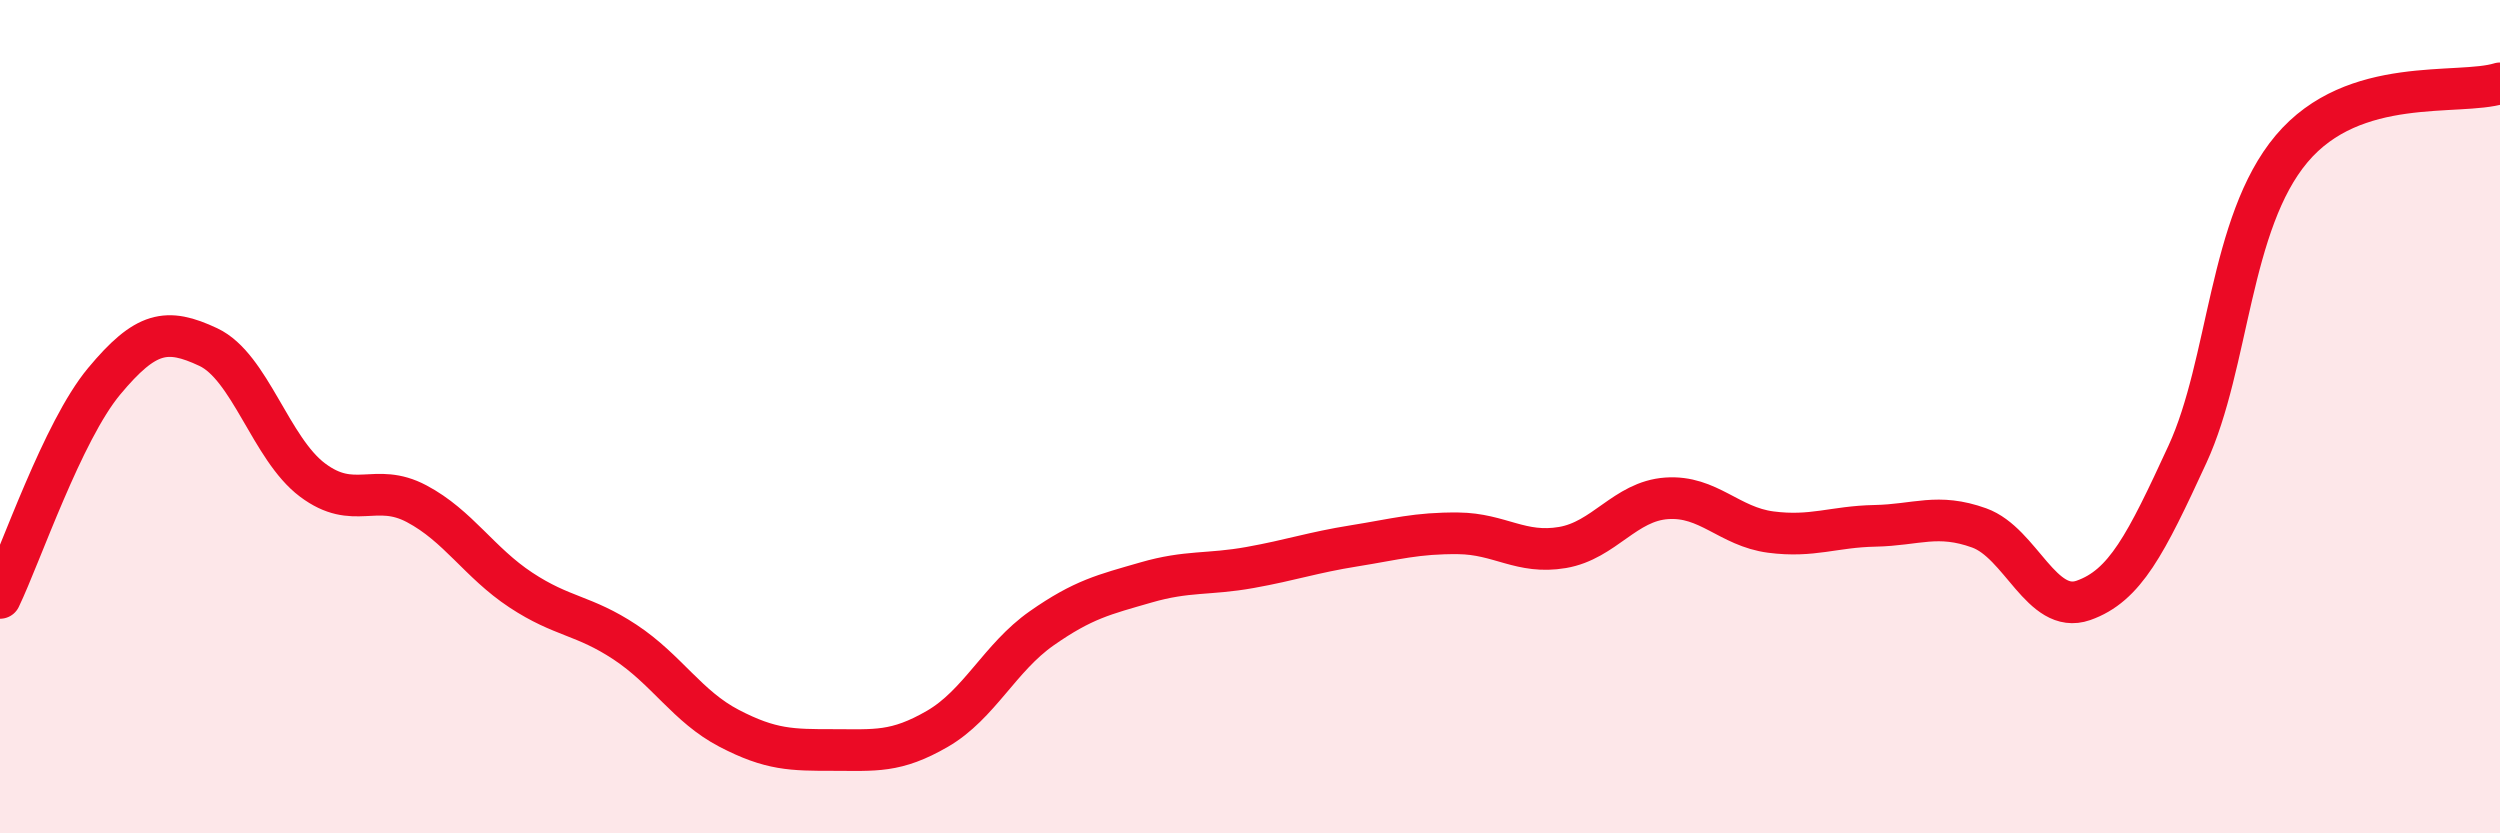 
    <svg width="60" height="20" viewBox="0 0 60 20" xmlns="http://www.w3.org/2000/svg">
      <path
        d="M 0,14.35 C 0.5,13.31 1.5,10.35 2.5,9.15 C 3.5,7.95 4,7.86 5,8.33 C 6,8.8 6.5,10.77 7.5,11.52 C 8.5,12.27 9,11.56 10,12.09 C 11,12.62 11.5,13.5 12.5,14.16 C 13.5,14.82 14,14.75 15,15.41 C 16,16.07 16.5,16.96 17.5,17.48 C 18.5,18 19,18 20,18 C 21,18 21.5,18.07 22.5,17.49 C 23.5,16.91 24,15.78 25,15.08 C 26,14.38 26.5,14.27 27.5,13.98 C 28.5,13.69 29,13.8 30,13.62 C 31,13.44 31.5,13.26 32.5,13.1 C 33.5,12.94 34,12.79 35,12.8 C 36,12.81 36.5,13.31 37.5,13.14 C 38.5,12.97 39,12.03 40,11.96 C 41,11.89 41.5,12.64 42.5,12.77 C 43.5,12.9 44,12.64 45,12.62 C 46,12.6 46.5,12.31 47.5,12.67 C 48.5,13.03 49,14.76 50,14.41 C 51,14.06 51.5,13.07 52.5,10.9 C 53.5,8.73 53.5,5.35 55,3.57 C 56.5,1.79 59,2.31 60,2L60 20L0 20Z"
        fill="#EB0A25"
        opacity="0.1"
        stroke-linecap="round"
        stroke-linejoin="round"
      />
      <path
        d="M 0,14.35 C 0.5,13.31 1.5,10.35 2.5,9.15 C 3.5,7.95 4,7.86 5,8.33 C 6,8.8 6.5,10.77 7.5,11.52 C 8.5,12.27 9,11.56 10,12.09 C 11,12.62 11.5,13.5 12.5,14.16 C 13.5,14.82 14,14.75 15,15.41 C 16,16.07 16.5,16.96 17.5,17.48 C 18.5,18 19,18 20,18 C 21,18 21.5,18.07 22.5,17.49 C 23.5,16.91 24,15.78 25,15.08 C 26,14.38 26.5,14.27 27.5,13.98 C 28.5,13.69 29,13.8 30,13.62 C 31,13.44 31.5,13.26 32.5,13.1 C 33.5,12.94 34,12.79 35,12.8 C 36,12.81 36.5,13.31 37.5,13.14 C 38.5,12.97 39,12.03 40,11.96 C 41,11.89 41.5,12.64 42.5,12.77 C 43.5,12.9 44,12.64 45,12.62 C 46,12.6 46.5,12.31 47.5,12.67 C 48.5,13.03 49,14.76 50,14.41 C 51,14.06 51.5,13.07 52.5,10.9 C 53.5,8.73 53.5,5.35 55,3.57 C 56.5,1.79 59,2.31 60,2"
        stroke="#EB0A25"
        stroke-width="1"
        fill="none"
        stroke-linecap="round"
        stroke-linejoin="round"
      />
    </svg>
  